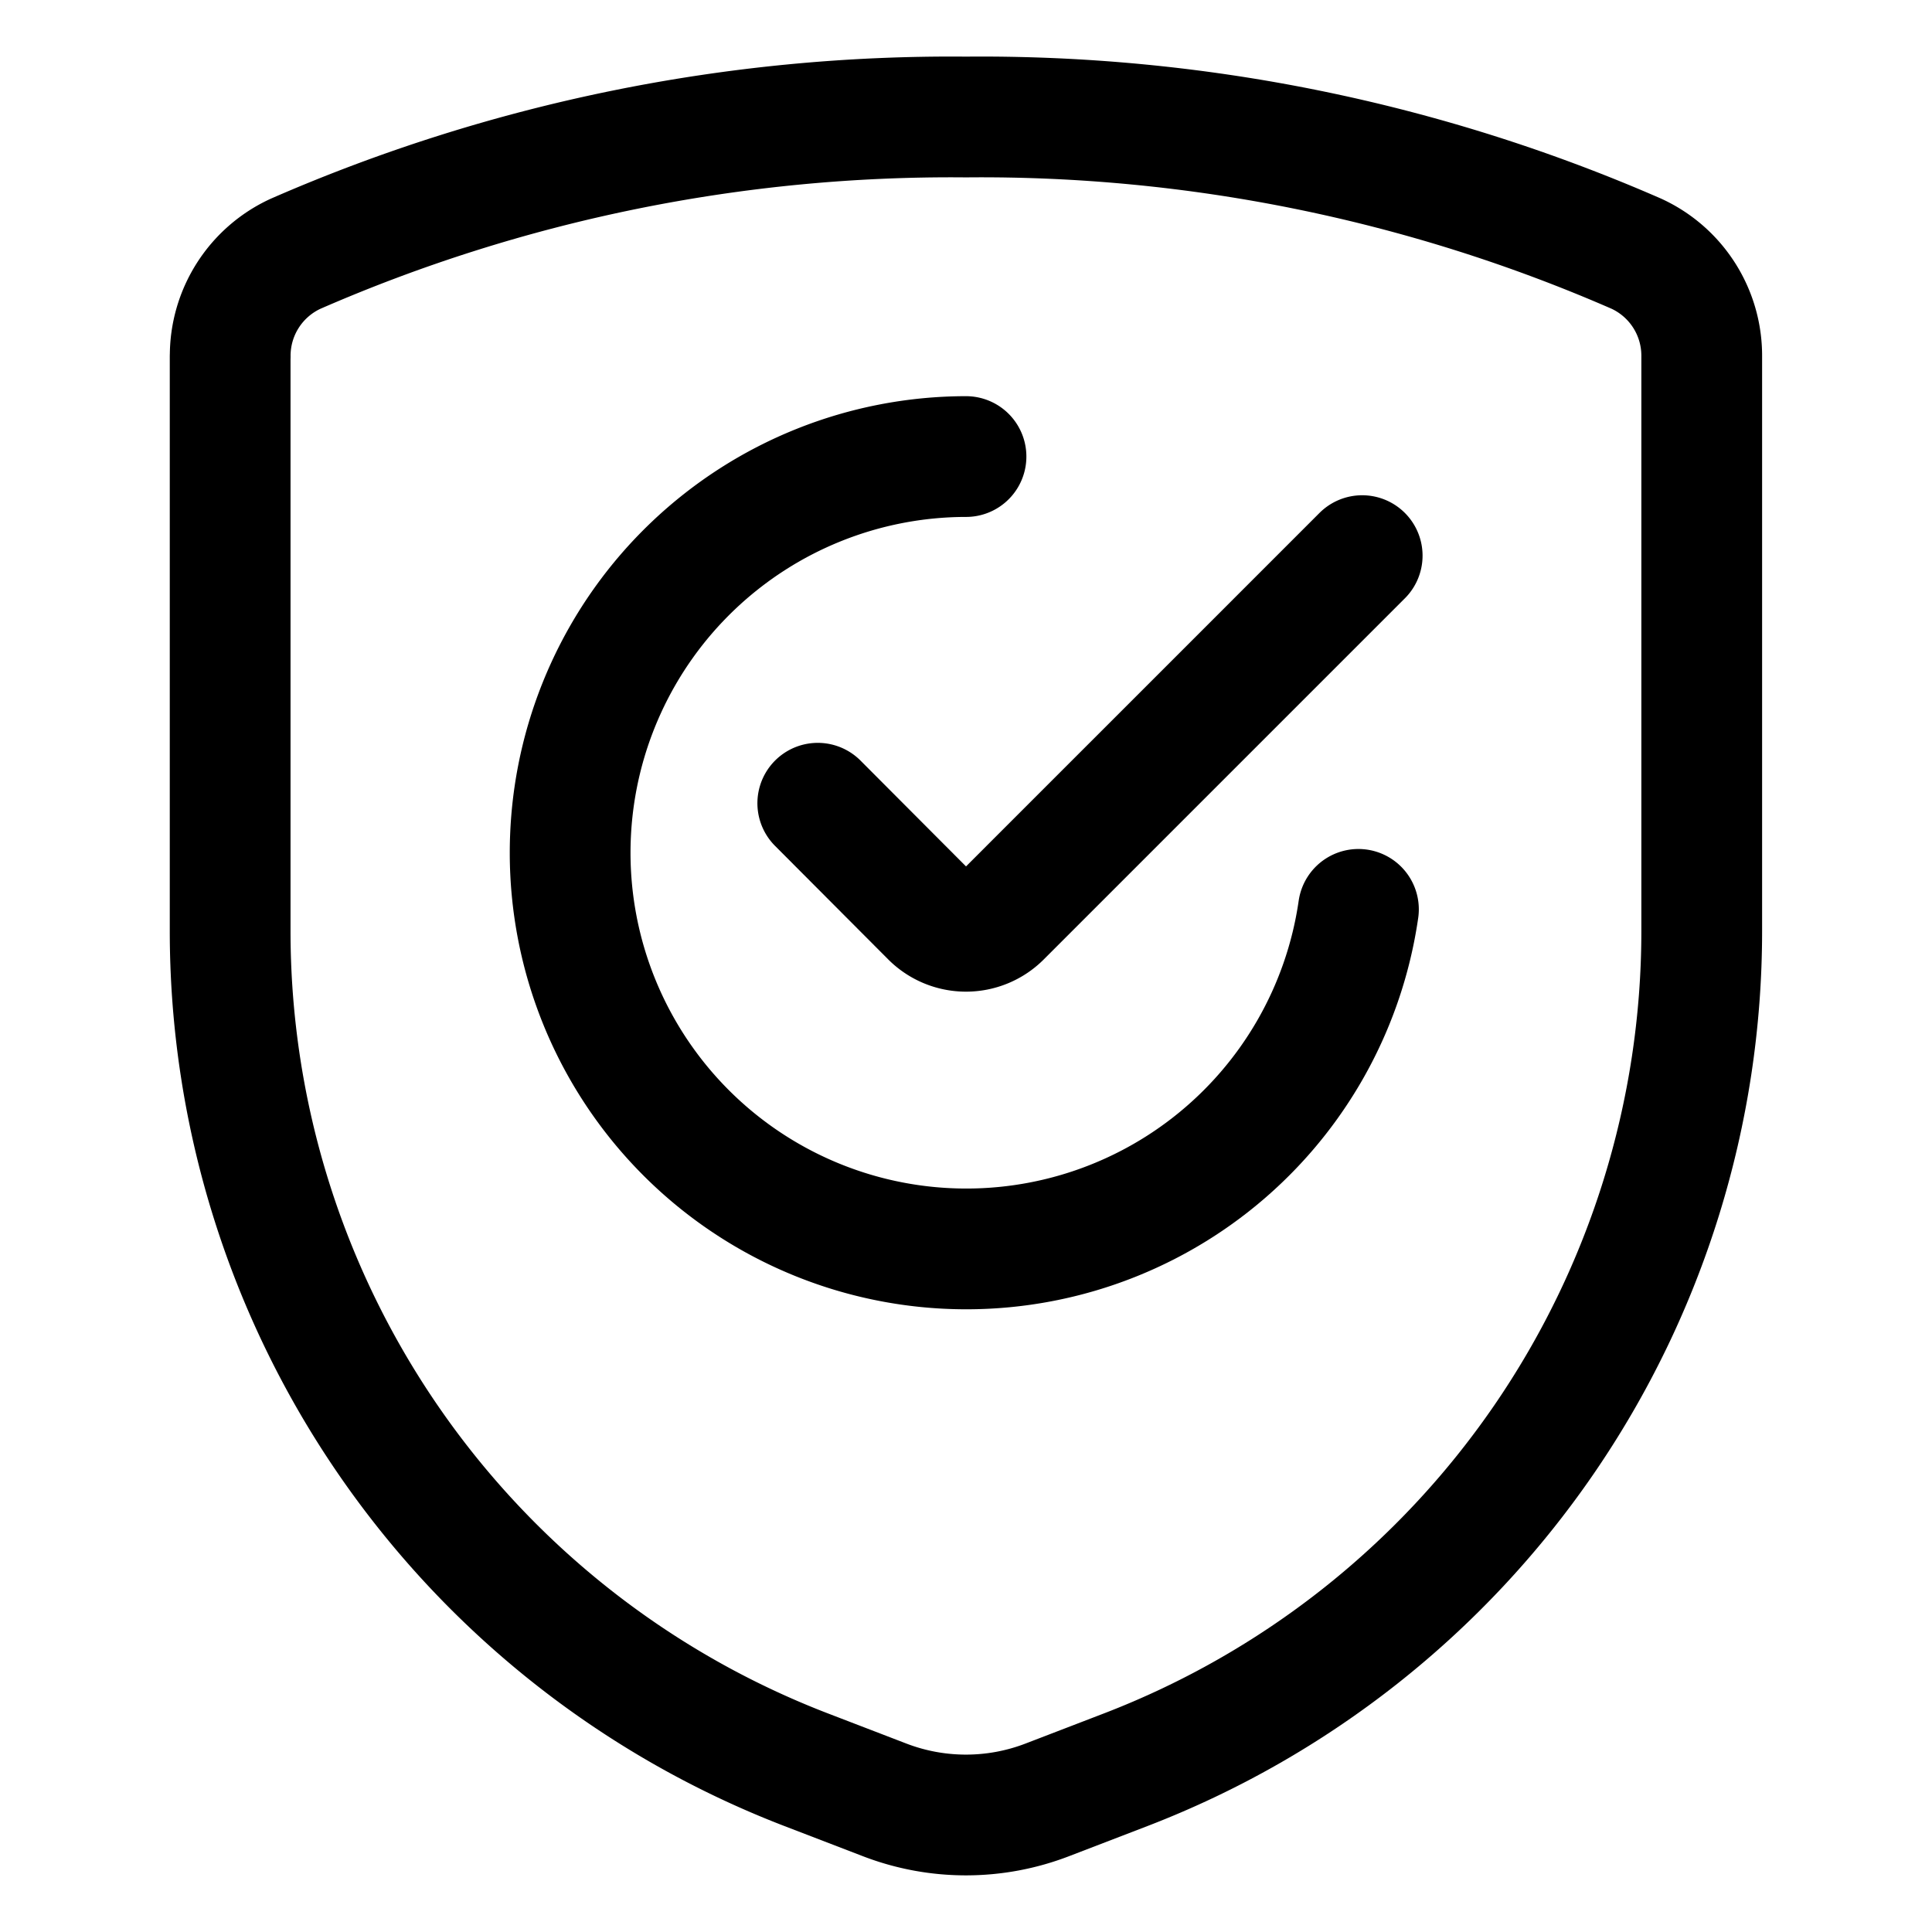 <svg viewBox="-1 -1 32 32" xmlns="http://www.w3.org/2000/svg" id="Shield-Check-1--Streamline-Ultimate" height="32" width="32"><desc>Shield Check 1 Streamline Icon: https://streamlinehq.com</desc><path d="M2.812 4.904v9.518A14.884 14.884 0 0 0 12.352 28.312l1.301 0.5a3.75 3.75 0 0 0 2.692 0l1.301 -0.5a14.884 14.884 0 0 0 9.54 -13.891V4.904a1.859 1.859 0 0 0 -1.085 -1.703A27.125 27.125 0 0 0 15 0.938a27.125 27.125 0 0 0 -11.102 2.264 1.859 1.859 0 0 0 -1.085 1.703Z" fill="none" stroke="#000000" stroke-linecap="round" stroke-linejoin="round" stroke-width="2"></path><path d="M21.5 14.062a6.562 6.562 0 1 1 -6.5 -7.5" fill="none" stroke="#000000" stroke-linecap="round" stroke-linejoin="round" stroke-width="2"></path><path d="m21.562 8.203 -5.982 5.982a0.821 0.821 0 0 1 -1.16 0l-1.875 -1.881" fill="none" stroke="#000000" stroke-linecap="round" stroke-linejoin="round" stroke-width="2"></path></svg>